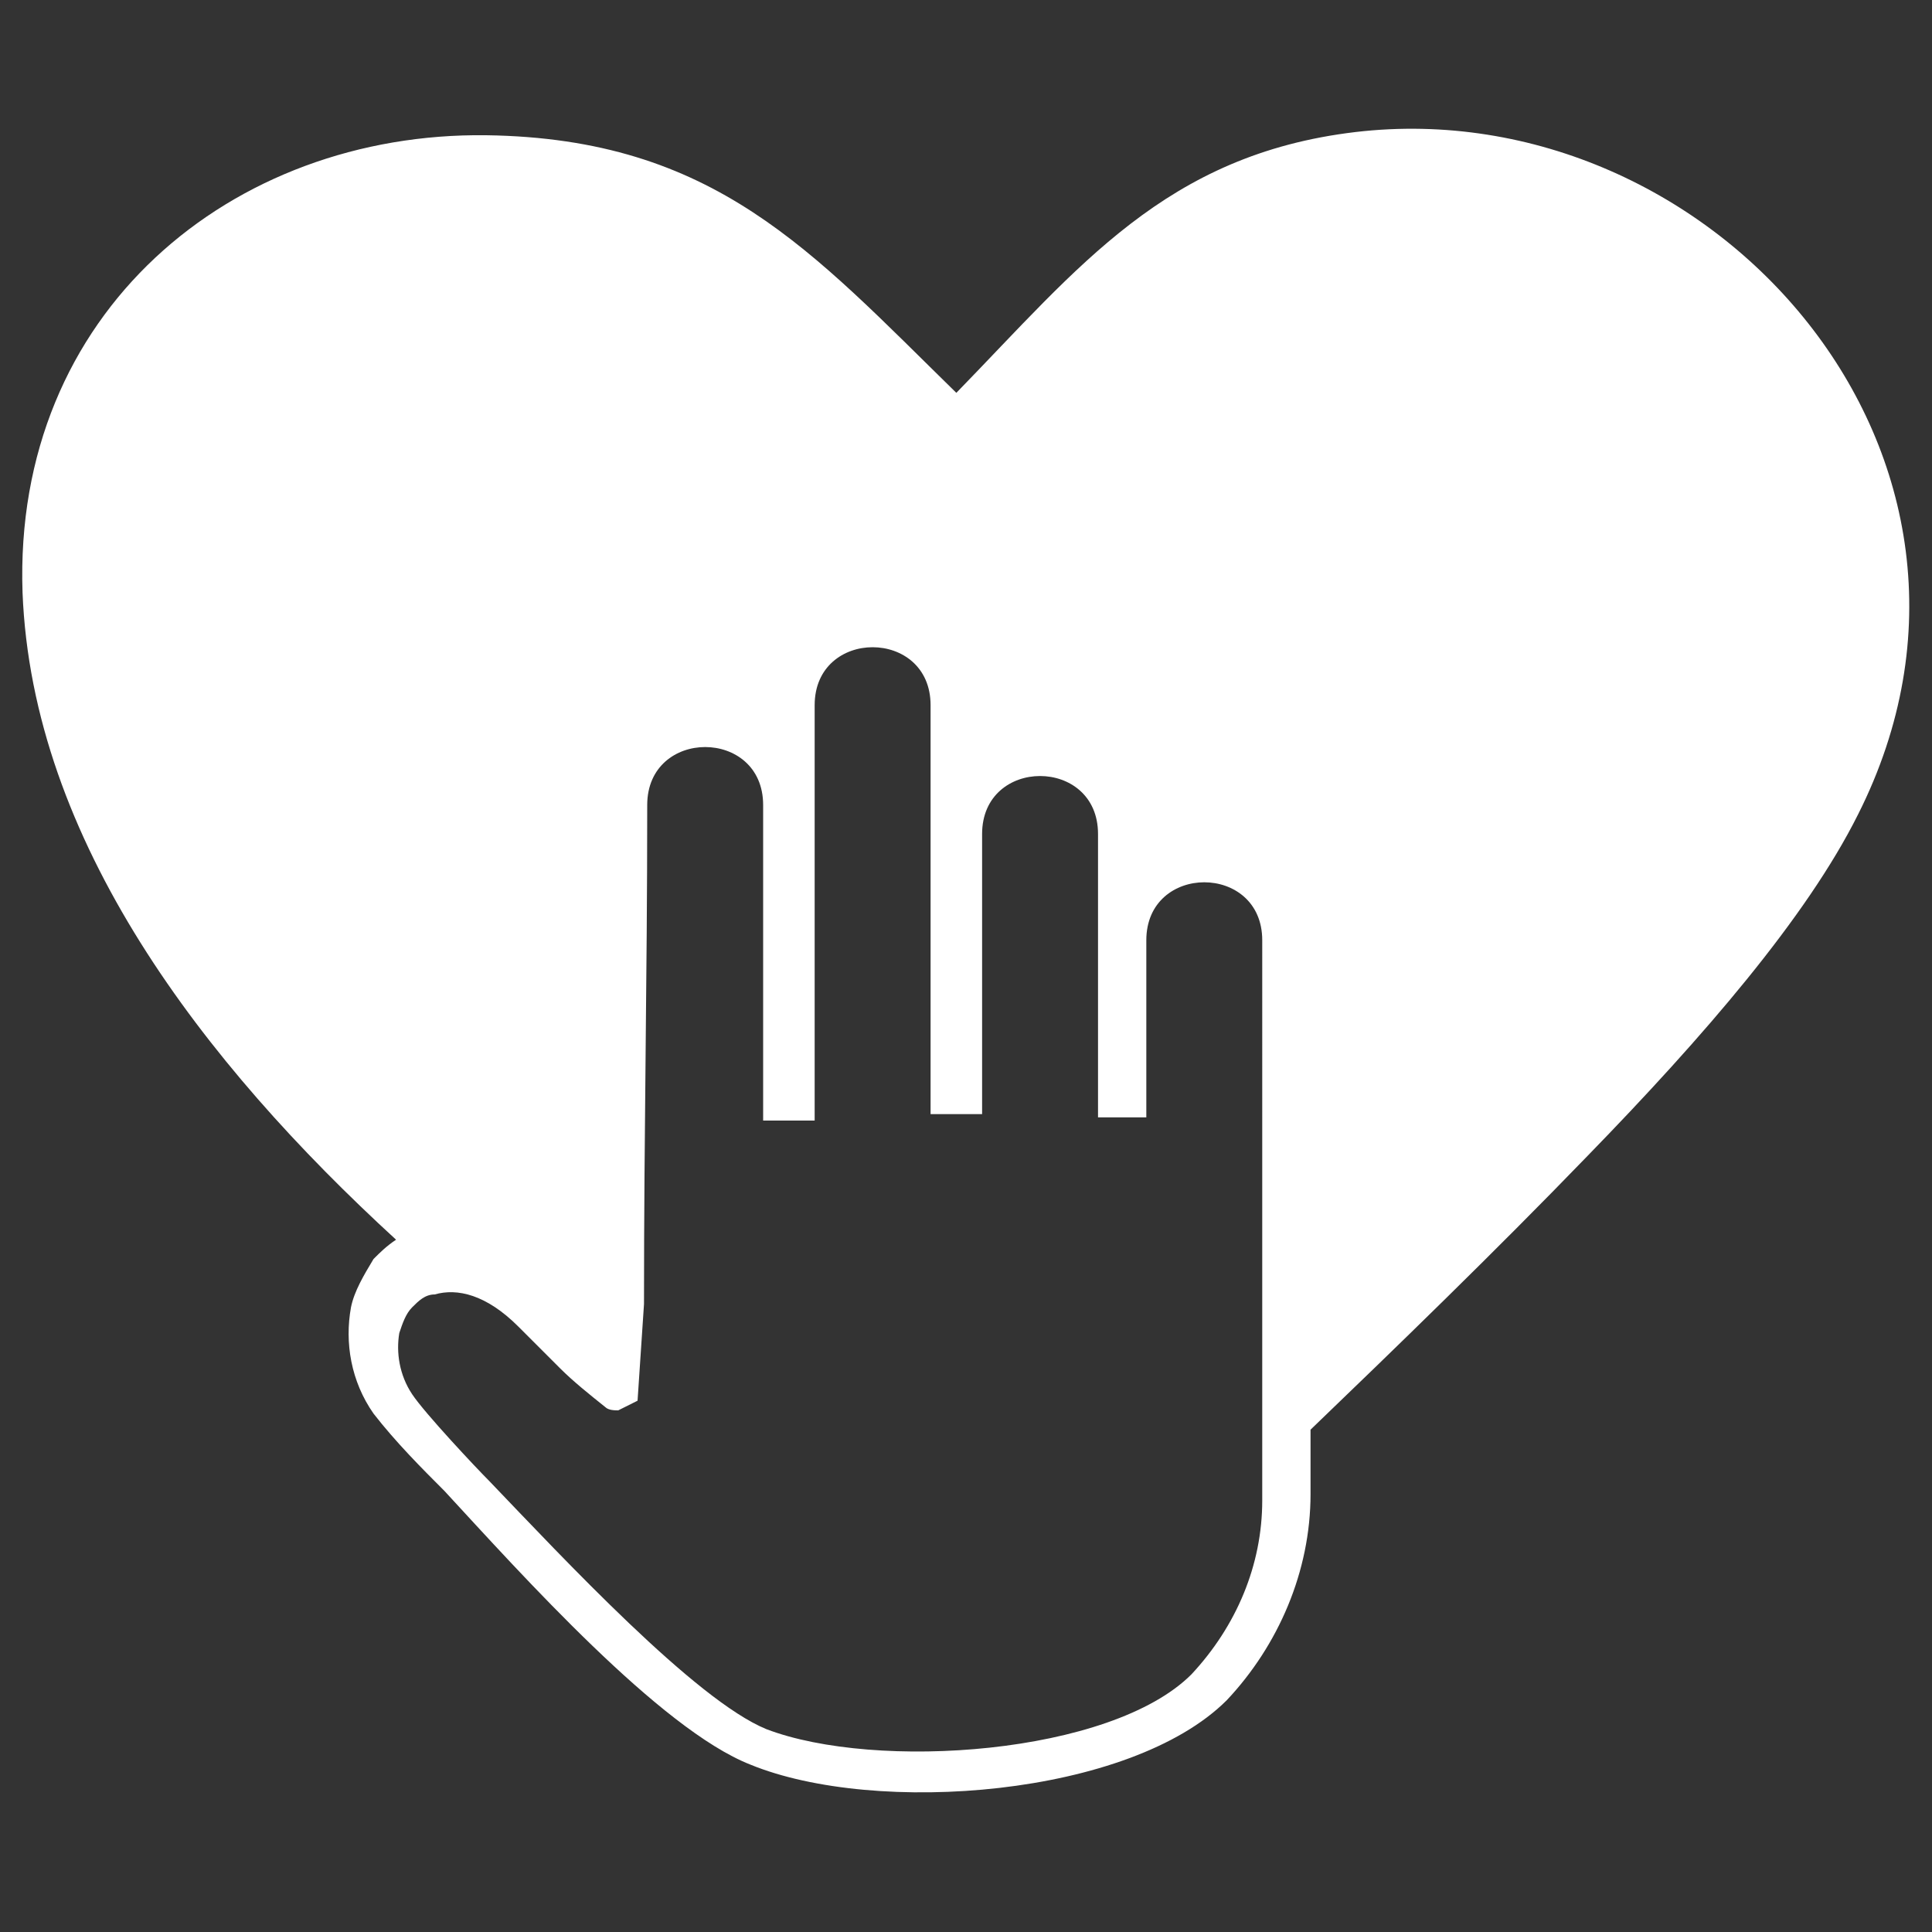 <?xml version="1.0" encoding="utf-8"?>
<!-- Generator: Adobe Illustrator 25.2.1, SVG Export Plug-In . SVG Version: 6.00 Build 0)  -->
<svg version="1.1" id="Layer_1" xmlns="http://www.w3.org/2000/svg" xmlns:xlink="http://www.w3.org/1999/xlink" x="0px" y="0px"
	 viewBox="0 0 60 60" style="enable-background:new 0 0 60 60;" xml:space="preserve">
<rect x="0" y="0" width="60" height="60" fill="#333333" stroke="none"/>
<style type="text/css">
	.st0{fill-rule:evenodd;clip-rule:evenodd;fill:#FFFFFF;}
</style>
<path class="st0" d="M29.7,12.2c3.8-3.9,6.5-7.4,12.4-8.1c11.1-1.3,21.2,10.1,15.6,21.2c-1.6,3.2-4.8,6.9-8.4,10.6
	c-2.9,3-6,6-8.6,8.5v2c0,2.4-1,4.7-2.6,6.4c-3,3-10.9,3.6-14.8,2c-2.8-1.1-7.1-5.9-9.5-8.5c-0.7-0.7-1.5-1.5-2.2-2.4
	c-0.7-1-0.9-2.2-0.7-3.3c0.1-0.5,0.4-1,0.7-1.5c0.2-0.2,0.4-0.4,0.7-0.6C6.3,33,1,26.1,0.7,18.4C0.4,9.7,7.2,4.1,15.1,4.2
	C22.2,4.3,25.2,7.8,29.7,12.2z M39.2,40.2v6.4c0,2-0.8,3.9-2.2,5.4c-2.5,2.5-9.8,3-13.2,1.7c-2.2-0.9-6.3-5.3-8.6-7.7
	c-0.4-0.4-2-2.1-2.4-2.7c-0.4-0.6-0.5-1.3-0.4-1.9c0.1-0.3,0.2-0.6,0.4-0.8c0.2-0.2,0.4-0.4,0.7-0.4c0.7-0.2,1.6,0,2.6,1
	c0.2,0.2,0.8,0.8,1.3,1.3c0.4,0.4,0.9,0.8,1.4,1.2c0.1,0.1,0.3,0.1,0.4,0.1l0,0l0.6-0.3l0.2-3c0-5.5,0.1-10,0.1-15.5
	c0-2.4,3.6-2.4,3.6,0v9.8h1.6V21.9c0-2.4,3.6-2.4,3.6,0v12.7h1.6v-8.7c0-2.4,3.6-2.4,3.6,0v8.8h1.5v-5.5c0-2.4,3.6-2.4,3.6,0
	C39.2,29.2,39.2,40.2,39.2,40.2z"/>
</svg>
